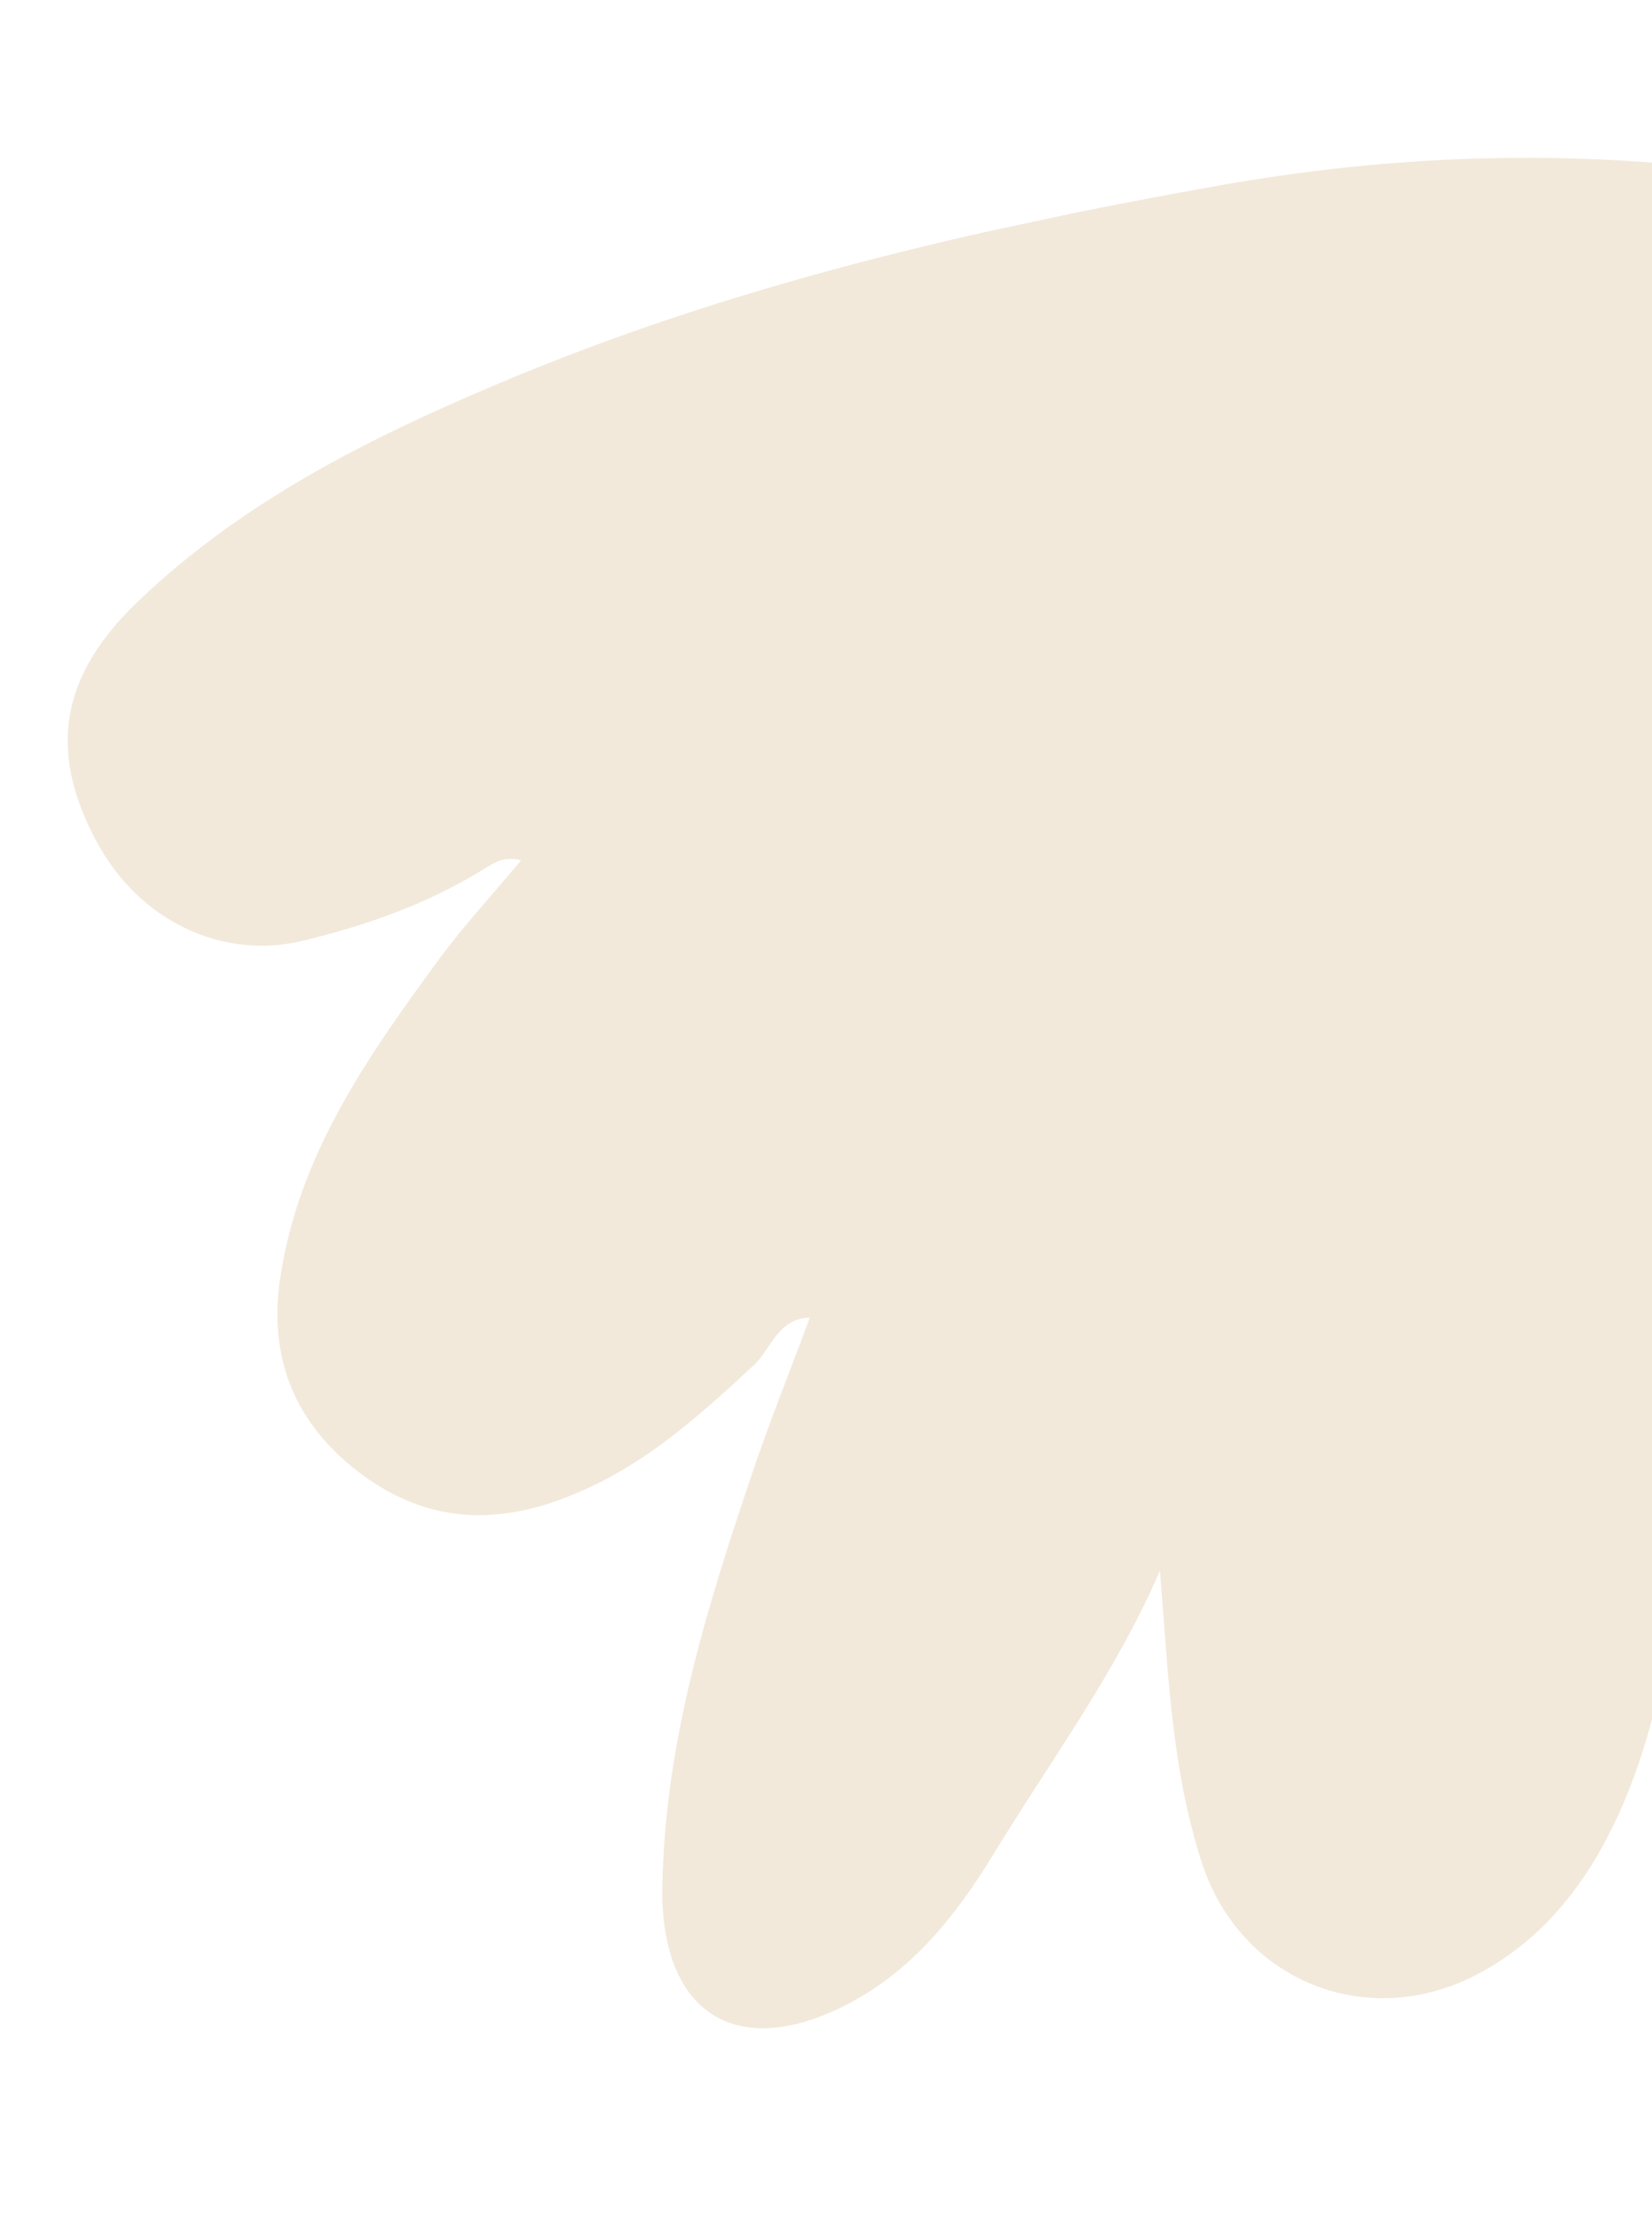 <svg xmlns="http://www.w3.org/2000/svg" width="182" height="245" viewBox="0 0 182 245" fill="none"><g clip-path="url(#clip0_42_15330)"><path d="M248.74 171.798C244.015 175.343 235.688 177.775 230.652 178.482C222.474 179.64 213.997 176.804 207.605 171.709C198.552 164.505 190.557 156.799 184.959 146.495C187.002 157.351 186.056 168.562 184.169 179.441C181.668 193.877 176.581 210.258 162.684 217.507C150.664 223.784 136.62 218.307 132.362 205.047C128.996 194.562 128.696 183.904 127.788 173.016C122.932 184.284 115.665 194.033 109.378 204.355C105.356 210.951 100.594 216.924 93.664 220.607C81.197 227.227 72.713 221.811 72.97 207.732C73.248 191.899 77.88 177.043 82.876 162.258C84.787 156.586 87.032 151.028 89.219 145.136C85.667 145.24 84.959 148.594 83.086 150.336C76.519 156.46 70.003 162.301 61.18 165.372C52.75 168.309 45.451 166.97 38.858 161.633C32.371 156.385 29.606 149.395 30.852 140.912C32.838 127.256 40.471 116.436 48.314 105.731C51.08 101.961 54.276 98.52 57.416 94.757C55.503 94.286 54.48 95.014 53.184 95.801C47.044 99.575 40.401 101.93 33.32 103.635C24.612 105.738 15.355 101.58 10.571 92.579C5.207 82.498 6.776 74.305 15.22 66.227C26.673 55.282 40.497 48.334 54.917 42.25C80.521 31.435 107.343 25.199 134.582 20.387C150.306 17.61 166.071 16.699 182.055 17.913C195.919 18.96 206.575 25.015 215.122 35.642C224.041 46.735 230.522 59.133 236.099 72.172C241.763 85.391 245.735 99.457 250.709 112.811C255.851 126.601 258.545 143.795 255.703 158.316C254.896 162.424 253.549 166.56 250.876 169.777C250.304 170.47 249.578 171.134 248.742 171.748L248.74 171.798Z" fill="#F2E9DB"></path></g><defs><clipPath id="clip0_42_15330"><rect width="232.753" height="199.893" fill="white" transform="translate(269.494 195.481) rotate(167.896)"></rect></clipPath></defs></svg>